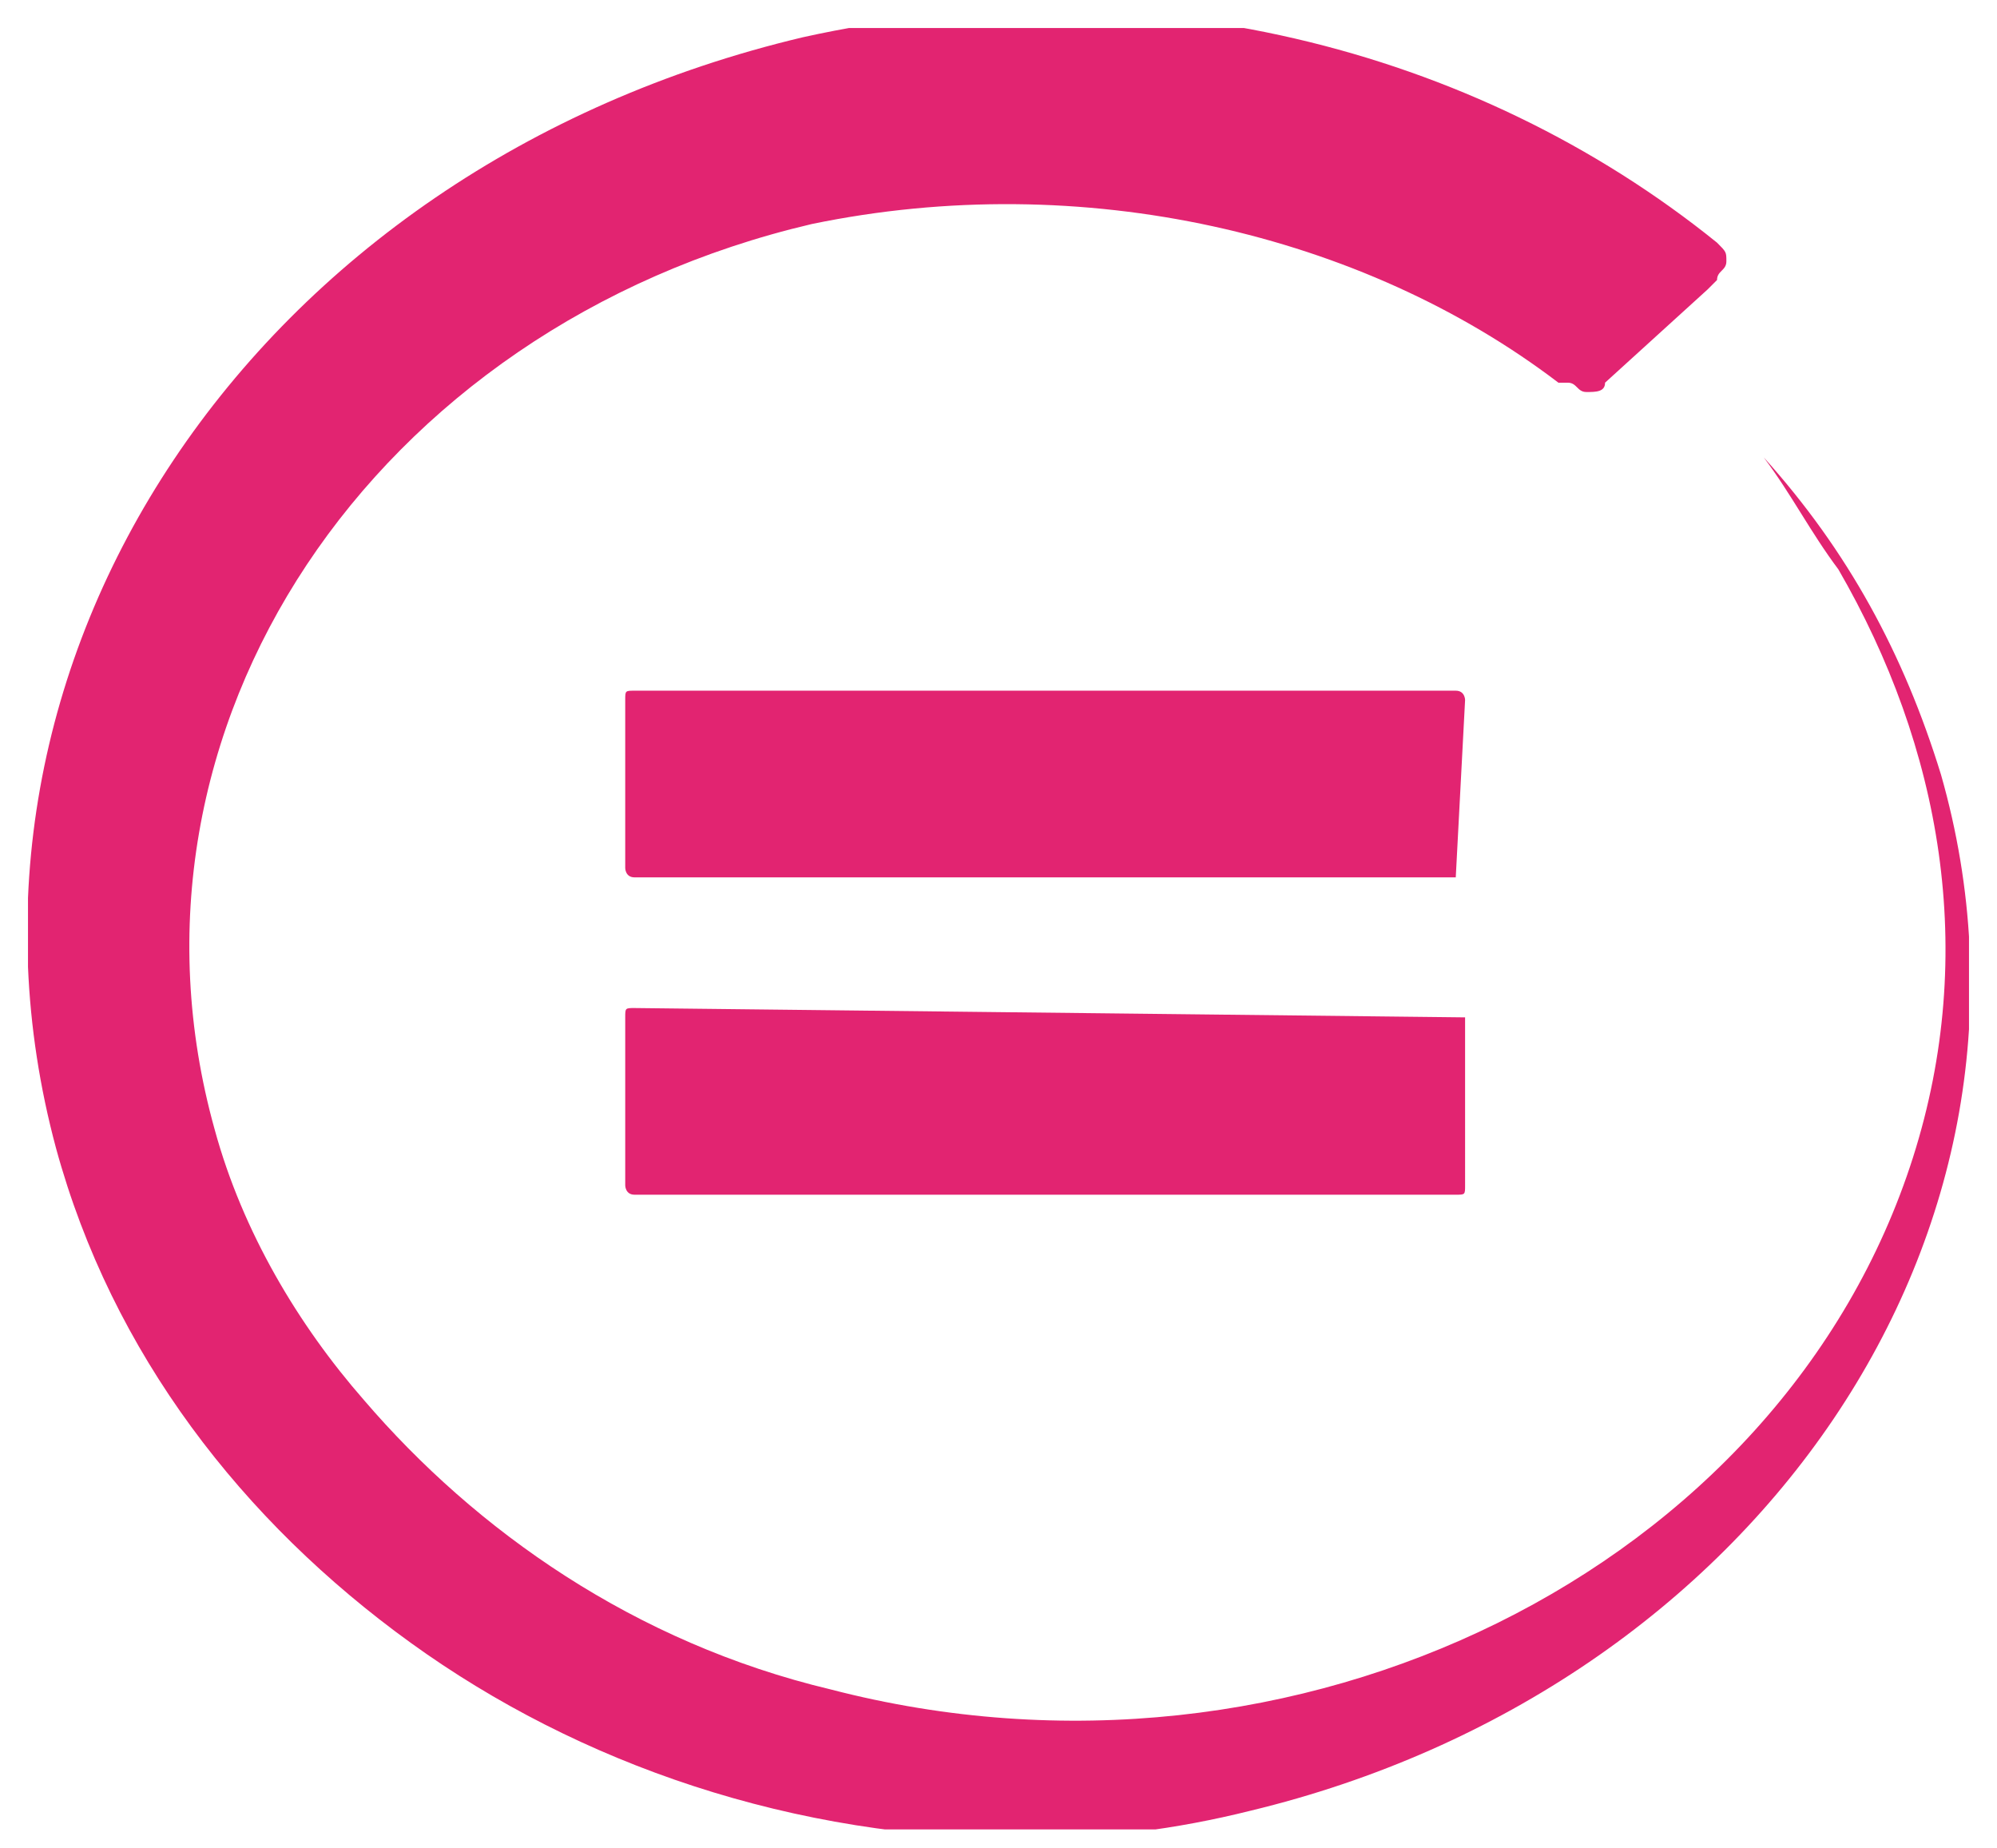 <?xml version="1.0" encoding="utf-8"?>
<!-- Generator: Adobe Illustrator 26.3.1, SVG Export Plug-In . SVG Version: 6.00 Build 0)  -->
<svg version="1.1" id="Layer_1" xmlns="http://www.w3.org/2000/svg" xmlns:xlink="http://www.w3.org/1999/xlink" x="0px" y="0px"
	 viewBox="0 0 21.4 19.8" style="enable-background:new 0 0 21.4 19.8;" xml:space="preserve">
<style type="text/css">
	.st0{clip-path:url(#SVGID_00000005232411800022113270000008739732602185789065_);fill:#E22471;}
</style>
<g>
	<defs>
		<rect id="SVGID_1_" x="0.3" y="0.3" width="20.8" height="19.3"/>
	</defs>
	<clipPath id="SVGID_00000106842327027873366200000013394111931554803331_">
		<use xlink:href="#SVGID_1_"  style="overflow:visible;"/>
	</clipPath>
	<path style="clip-path:url(#SVGID_00000106842327027873366200000013394111931554803331_);fill:#E22471;" d="M20.8,8.3
		c-0.4-1.3-1-2.4-1.9-3.4l0,0c0.3,0.4,0.5,0.8,0.8,1.2c1.1,1.9,1.5,4.1,0.8,6.3c-1.4,4.4-6.6,7-11.6,5.7c-2.1-0.5-3.8-1.7-5-3.1
		c-0.7-0.8-1.3-1.8-1.6-2.9C1.1,7.8,4,3.5,8.7,2.4c2.9-0.6,5.9,0.1,8,1.7c0,0,0,0,0.1,0c0.1,0,0.1,0.1,0.2,0.1c0.1,0,0.2,0,0.2-0.1
		l0,0l1.1-1l0.1-0.1c0-0.1,0.1-0.1,0.1-0.2c0-0.1,0-0.1-0.1-0.2c0,0,0,0,0,0c-2.6-2.1-6.2-3-9.8-2.2C2.7,1.8-0.8,7.1,0.6,12.3
		c0.6,2.2,2,4,3.8,5.3c1.8,1.3,4.1,2.1,6.6,2.1c0.8,0,1.6-0.1,2.4-0.3C18.8,18.1,22.2,13.2,20.8,8.3 M15.7,10.9
		C15.7,10.9,15.7,10.8,15.7,10.9l-8.9-0.1c-0.1,0-0.1,0-0.1,0.1v1.8c0,0,0,0.1,0.1,0.1h8.8c0.1,0,0.1,0,0.1-0.1V10.9z M15.6,9.4
		C15.7,9.4,15.7,9.4,15.6,9.4l0.1-1.9c0,0,0-0.1-0.1-0.1H8.3H6.8c-0.1,0-0.1,0-0.1,0.1v0.7v1.1c0,0,0,0.1,0.1,0.1H15.6z"/>
</g>
</svg>
